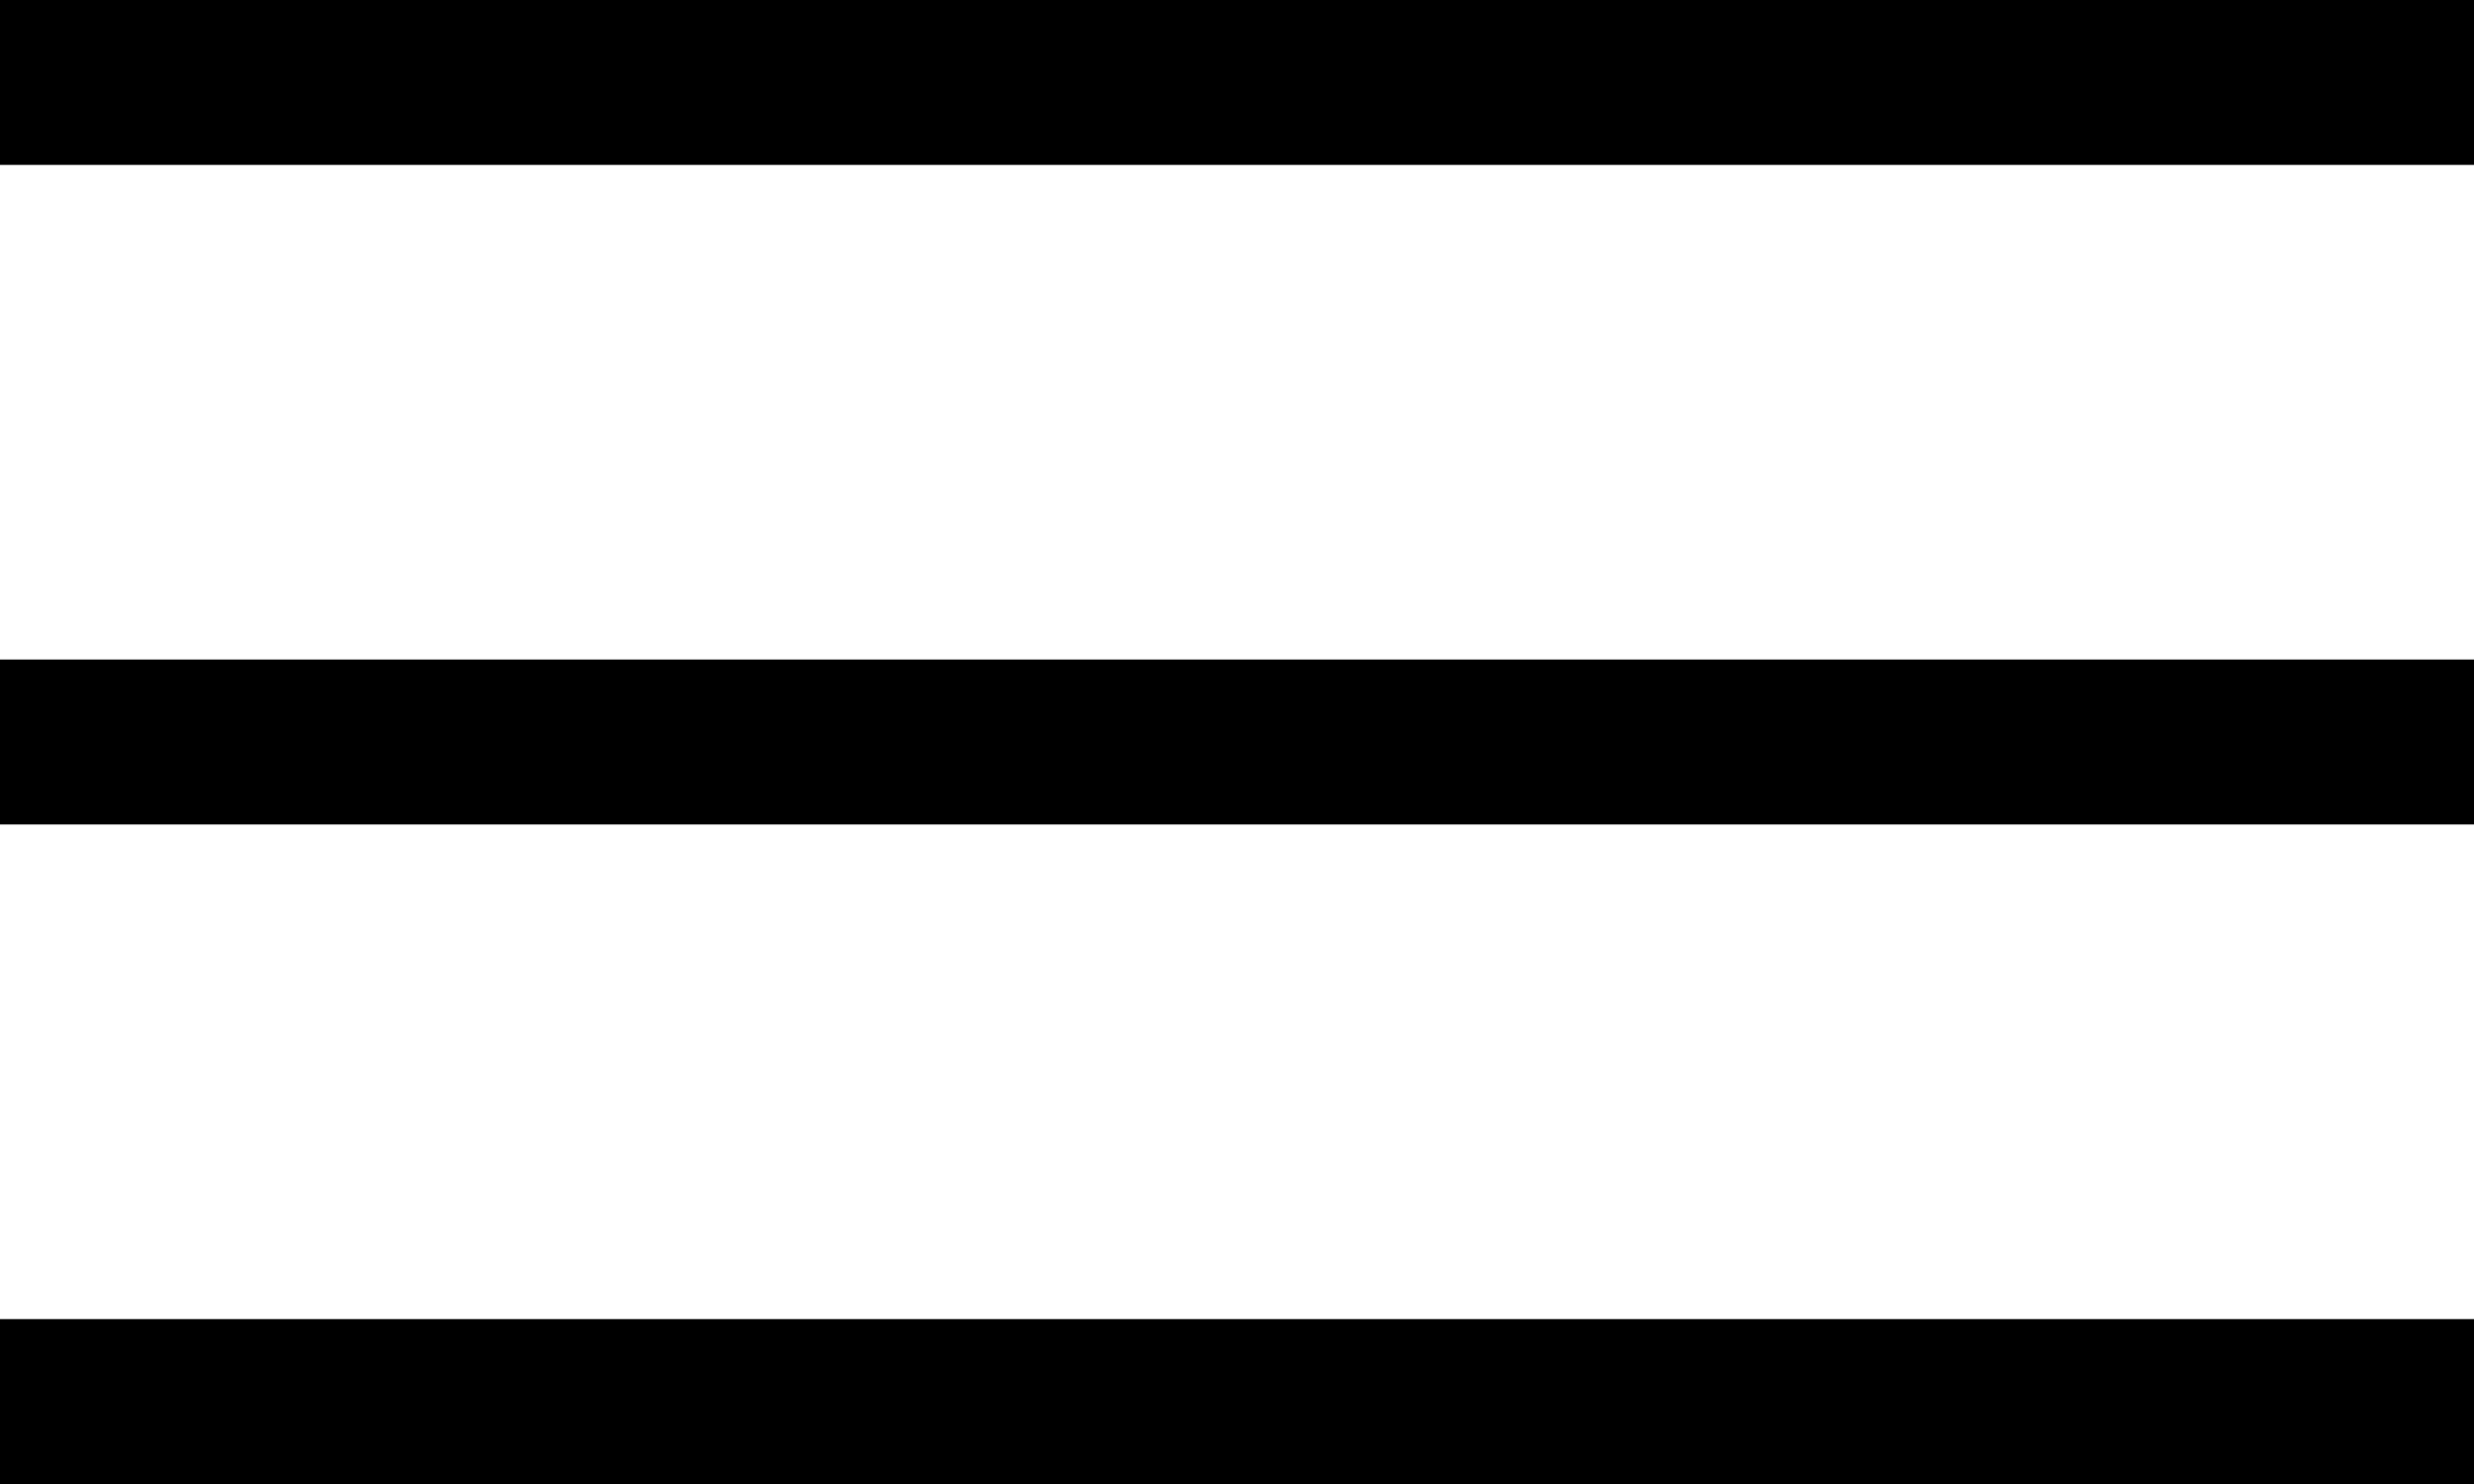 <?xml version="1.0" encoding="UTF-8"?> <svg xmlns="http://www.w3.org/2000/svg" width="15" height="9" viewBox="0 0 15 9" fill="none"><rect y="1" width="1" height="15" transform="rotate(-90 0 1)" fill="black"></rect><rect y="9" width="1" height="15" transform="rotate(-90 0 9)" fill="black"></rect><rect y="5" width="1" height="15" transform="rotate(-90 0 5)" fill="black"></rect></svg> 